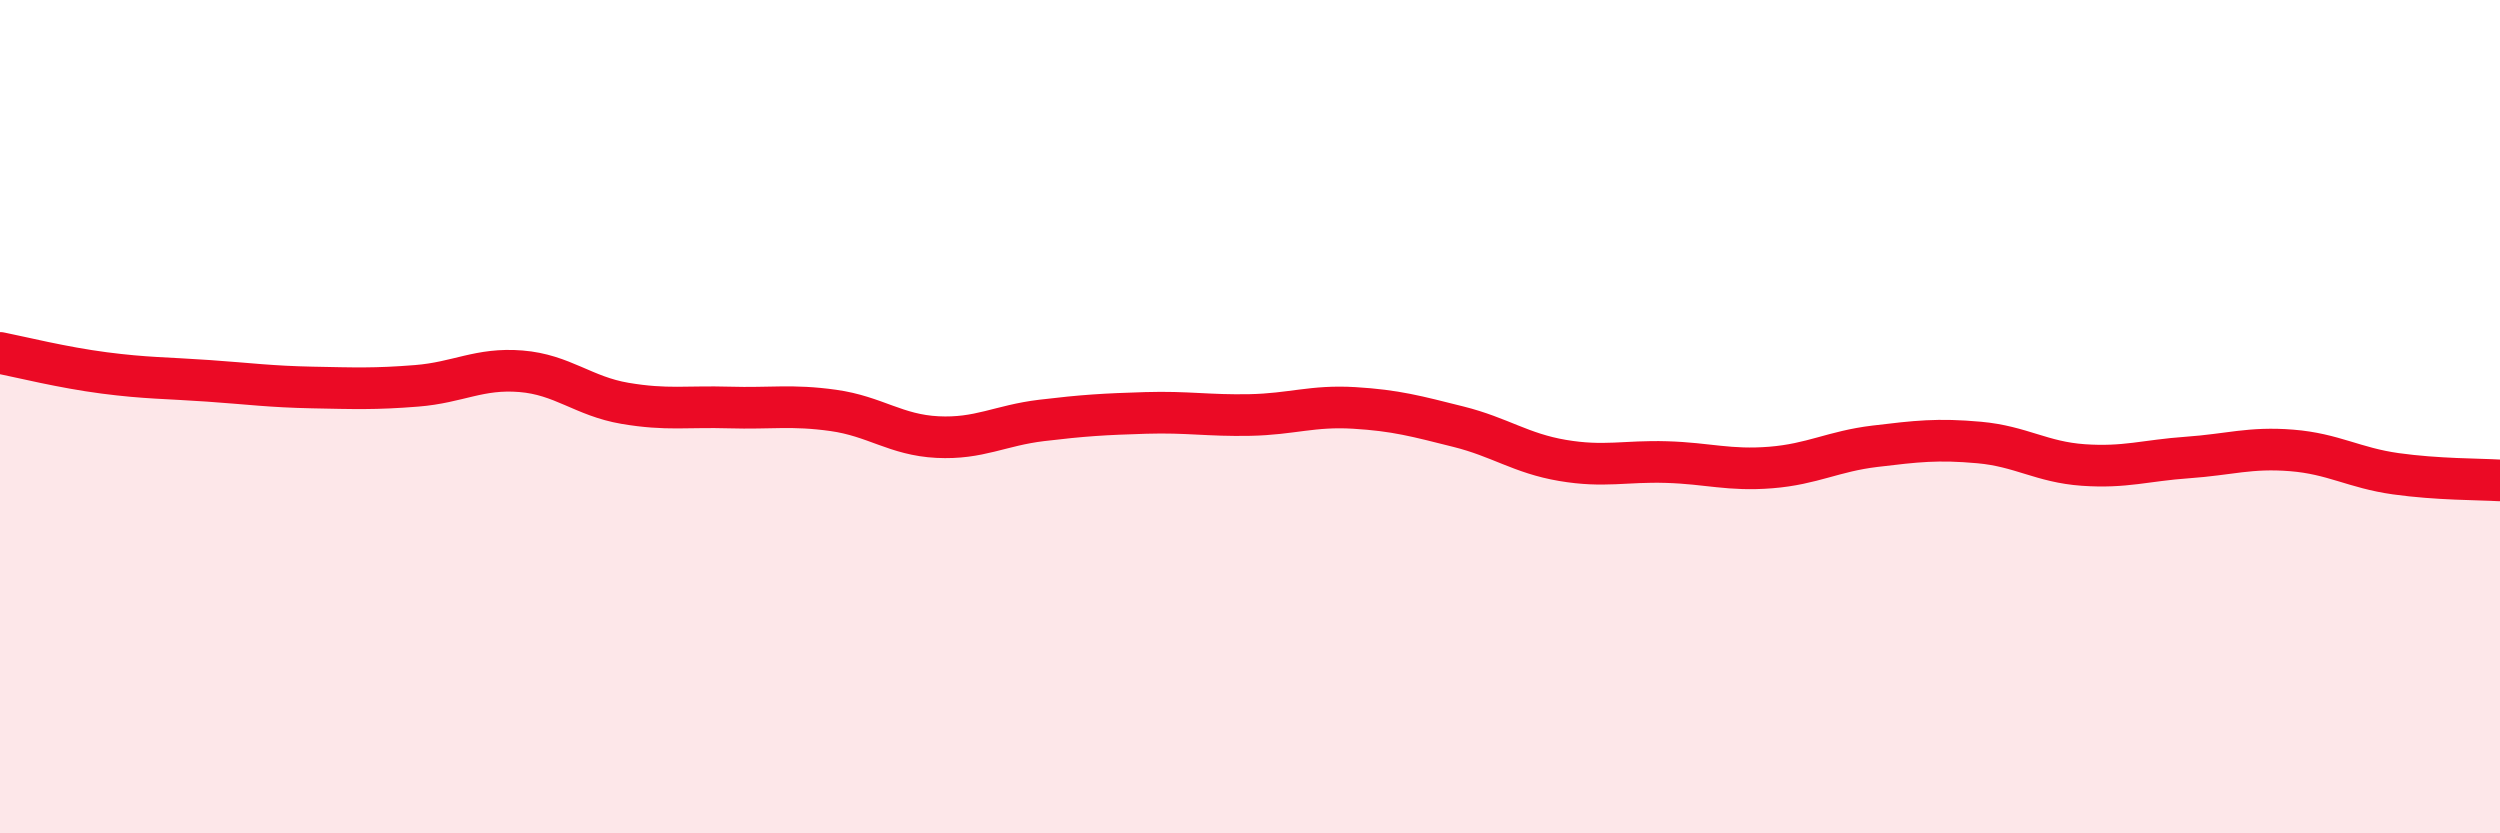 
    <svg width="60" height="20" viewBox="0 0 60 20" xmlns="http://www.w3.org/2000/svg">
      <path
        d="M 0,8.47 C 0.5,8.57 1.5,8.82 2.5,8.95 C 3.5,9.08 4,9.07 5,9.14 C 6,9.21 6.5,9.28 7.5,9.3 C 8.5,9.32 9,9.34 10,9.26 C 11,9.18 11.5,8.83 12.5,8.91 C 13.5,8.99 14,9.51 15,9.68 C 16,9.85 16.5,9.75 17.5,9.78 C 18.5,9.81 19,9.71 20,9.85 C 21,9.99 21.5,10.44 22.5,10.49 C 23.5,10.54 24,10.21 25,10.09 C 26,9.97 26.5,9.94 27.5,9.91 C 28.5,9.88 29,9.98 30,9.96 C 31,9.94 31.5,9.73 32.5,9.79 C 33.5,9.85 34,9.99 35,10.24 C 36,10.49 36.5,10.88 37.5,11.05 C 38.5,11.22 39,11.06 40,11.09 C 41,11.12 41.5,11.3 42.5,11.22 C 43.5,11.14 44,10.83 45,10.71 C 46,10.59 46.5,10.53 47.5,10.62 C 48.5,10.71 49,11.09 50,11.16 C 51,11.23 51.5,11.05 52.5,10.98 C 53.5,10.91 54,10.73 55,10.81 C 56,10.89 56.5,11.23 57.5,11.37 C 58.5,11.51 59.5,11.5 60,11.53L60 20L0 20Z"
        fill="#EB0A25"
        opacity="0.1"
        stroke-linecap="round"
        stroke-linejoin="round"
      />
      <path
        d="M 0,8.47 C 0.5,8.57 1.5,8.82 2.5,8.95 C 3.5,9.08 4,9.07 5,9.14 C 6,9.21 6.5,9.28 7.5,9.3 C 8.5,9.32 9,9.34 10,9.26 C 11,9.18 11.5,8.83 12.5,8.91 C 13.5,8.99 14,9.51 15,9.68 C 16,9.85 16.5,9.75 17.5,9.78 C 18.5,9.81 19,9.71 20,9.85 C 21,9.99 21.5,10.44 22.5,10.49 C 23.5,10.54 24,10.21 25,10.09 C 26,9.97 26.5,9.94 27.5,9.91 C 28.5,9.88 29,9.98 30,9.96 C 31,9.94 31.5,9.73 32.5,9.79 C 33.5,9.85 34,9.99 35,10.24 C 36,10.49 36.5,10.88 37.5,11.05 C 38.5,11.22 39,11.06 40,11.09 C 41,11.12 41.5,11.3 42.5,11.22 C 43.5,11.14 44,10.83 45,10.71 C 46,10.59 46.5,10.53 47.5,10.62 C 48.5,10.71 49,11.09 50,11.16 C 51,11.23 51.5,11.05 52.5,10.98 C 53.5,10.91 54,10.73 55,10.81 C 56,10.89 56.5,11.23 57.5,11.37 C 58.5,11.51 59.5,11.5 60,11.53"
        stroke="#EB0A25"
        stroke-width="1"
        fill="none"
        stroke-linecap="round"
        stroke-linejoin="round"
      />
    </svg>
  